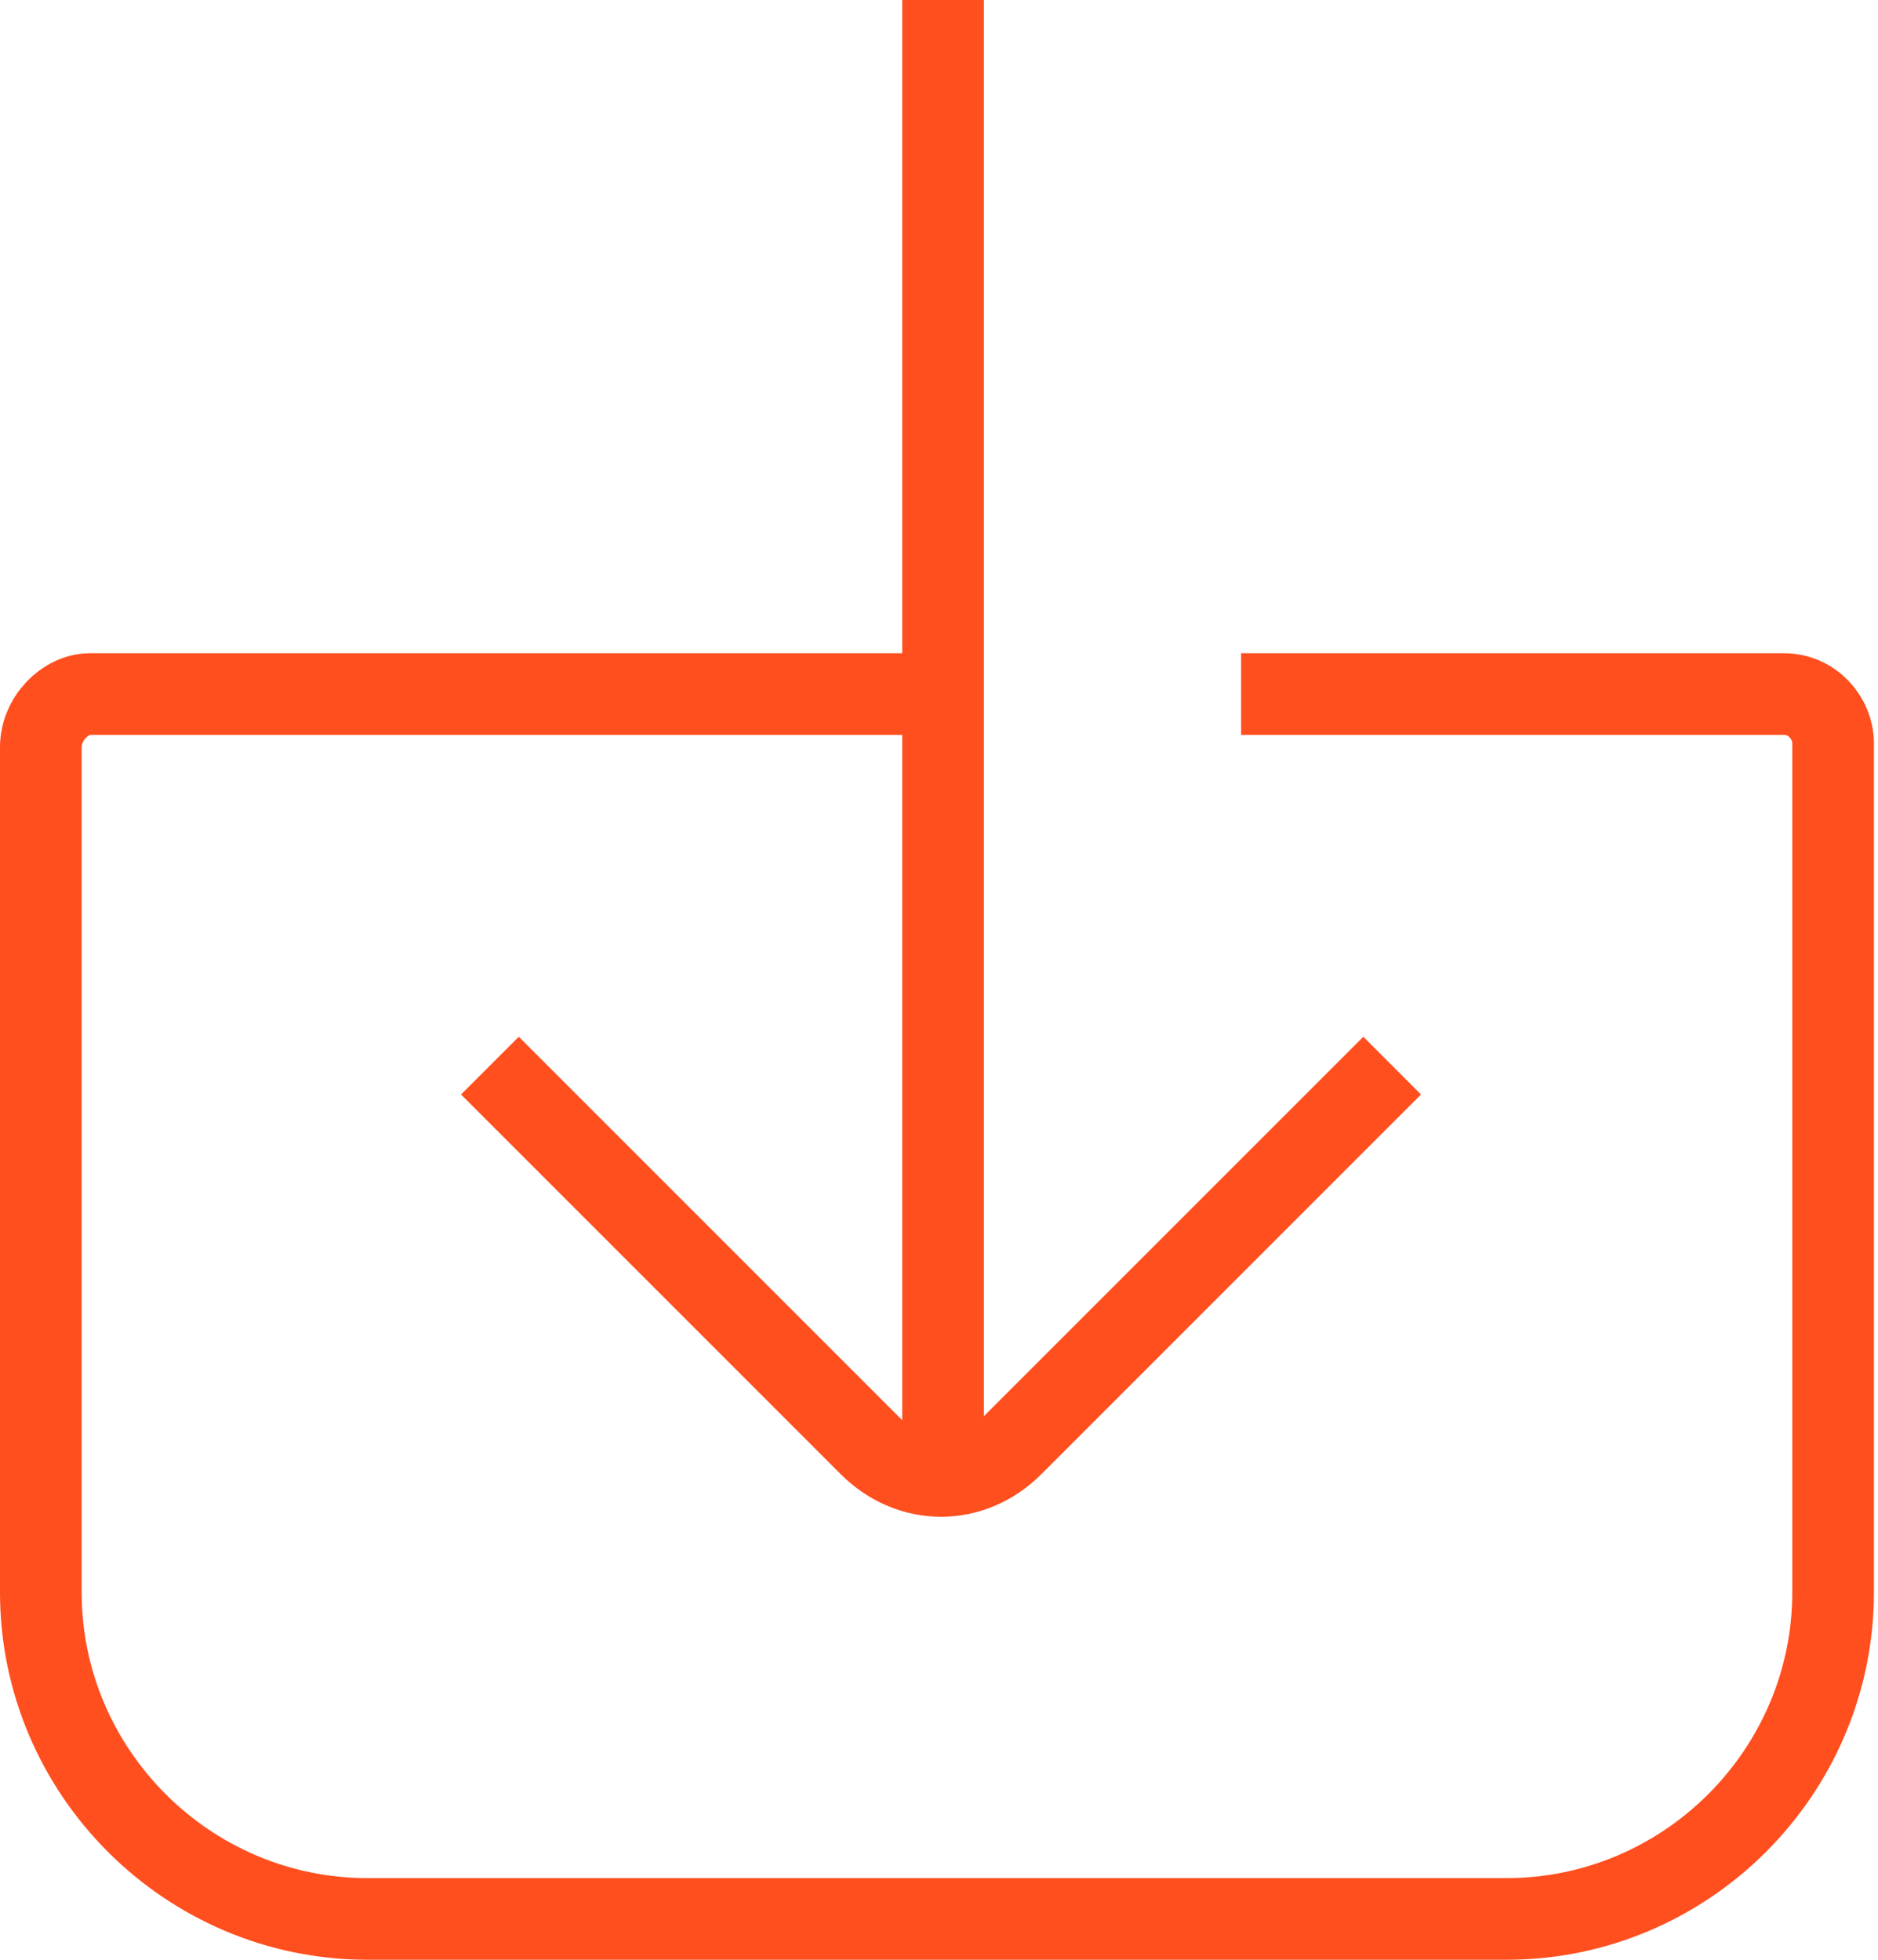 <?xml version="1.0" encoding="UTF-8"?> <!-- Generator: Adobe Illustrator 22.1.0, SVG Export Plug-In . SVG Version: 6.00 Build 0) --> <svg xmlns="http://www.w3.org/2000/svg" xmlns:xlink="http://www.w3.org/1999/xlink" id="Layer_1" x="0px" y="0px" viewBox="0 0 46 48" style="enable-background:new 0 0 46 48;" xml:space="preserve"> <style type="text/css"> .st0{fill:none;stroke:#FF4F1F;stroke-width:2;stroke-miterlimit:10;} </style> <title>inbound import</title> <g> <g id="Layer_176"> <g id="Layer_253"> <path class="st0" d="M30.4,17h13.3c0.7,0,1.2,0.6,1.2,1.2V39c0,4.4-3.6,8-8,8H9c-4.4,0-8-3.6-8-8V18.3C1,17.6,1.6,17,2.2,17H23"></path> </g> </g> <g> <g> <path class="st0" d="M34.1,26.1l-9.3,9.3c-1,1-2.5,1-3.5,0l0,0L12,26.1"></path> <line class="st0" x1="23.1" y1="0" x2="23.1" y2="36.1"></line> </g> </g> </g> </svg> 